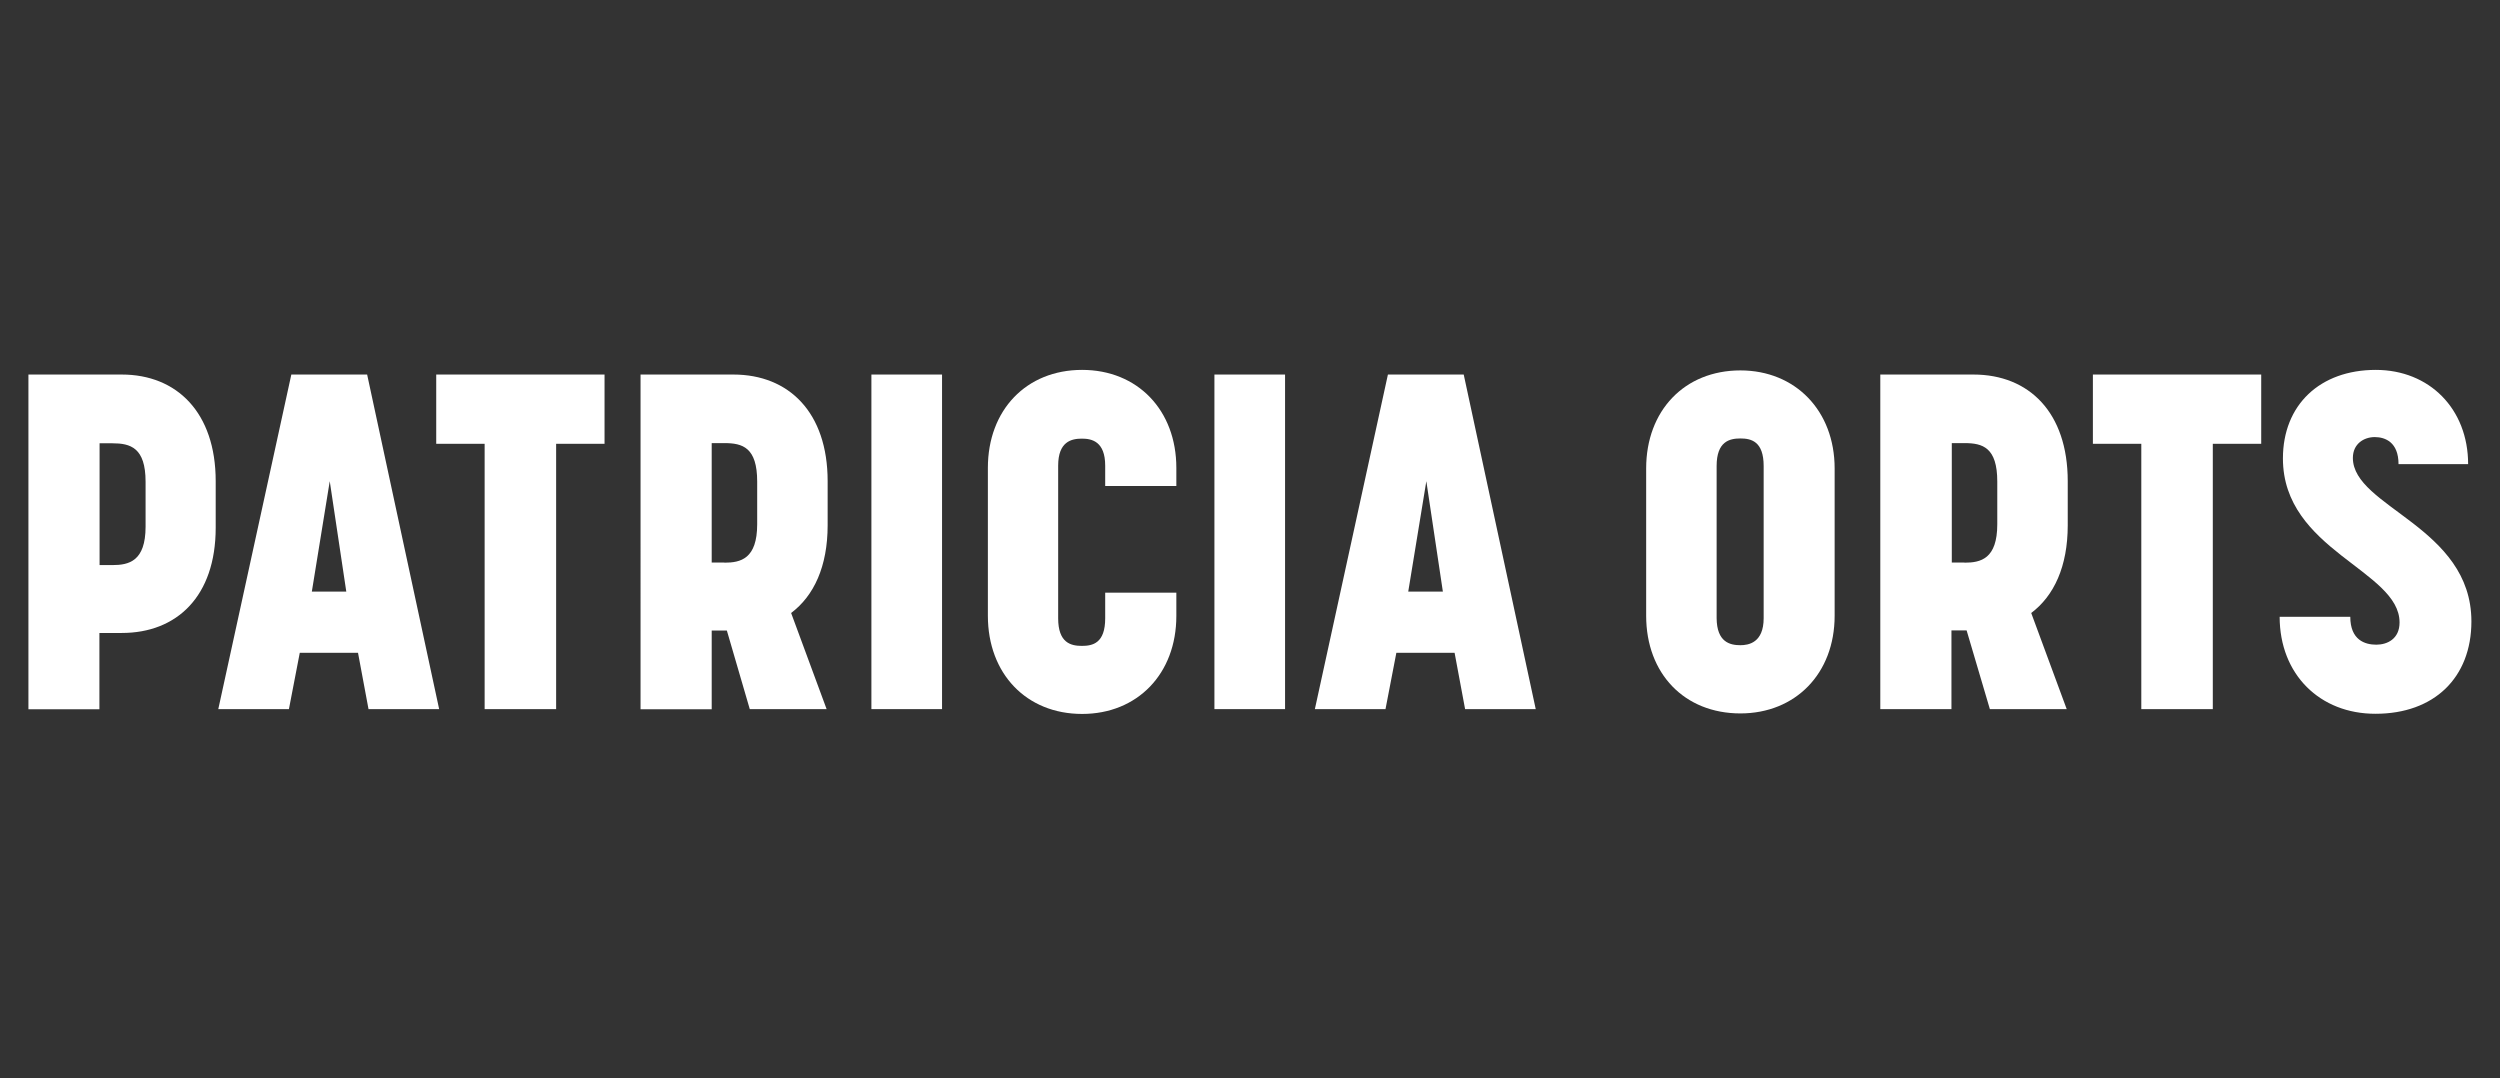 <?xml version="1.0" encoding="utf-8"?>
<!-- Generator: $$$/GeneralStr/196=Adobe Illustrator 27.6.0, SVG Export Plug-In . SVG Version: 6.00 Build 0)  -->
<svg version="1.1" id="Capa_1" xmlns="http://www.w3.org/2000/svg" xmlns:xlink="http://www.w3.org/1999/xlink" x="0px" y="0px"
	 viewBox="0 0 1451.1 625.9" style="enable-background:new 0 0 1451.1 625.9;" xml:space="preserve">
<rect x="0" y="0" width="1451.1" height="625.9" fill="#333333" stroke="none"/>
<style type="text/css">
	.st0{fill:#FFFFFF;}
</style>
<g>
	<path class="st0" d="M16.5,217.4h54.2c31.9,0,54.5,22,54.5,61.9v27c0,39.9-22.6,61.1-54.5,61.1H57.7v44.3H16.5V217.4z M65.2,328
		c9.6,0,19.3-2.2,19.3-22.3v-26.1c0-19.8-8.8-22.3-19.3-22.3h-7.4V328H65.2z"/>
	<path class="st0" d="M169.1,217.4h44l41.8,194.2h-41l-6.1-32.7h-33.8l-6.3,32.7h-41L169.1,217.4z M201,343.4l-9.6-64.1L181,343.4
		H201z"/>
	<path class="st0" d="M281.3,257.6h-28.1v-40.2h97.7v40.2h-28.1v154h-41.5V257.6z"/>
	<path class="st0" d="M371.8,217.4h53.9c32.2,0,54.7,22,54.7,61.9v25.6c0,23.9-8,41-21.2,50.9l20.6,55.8h-44.6L421.9,366h-8.8v45.7
		h-41.3V217.4z M420.5,326.6c9.4,0,19-2.2,19-22.3v-24.8c0-19.8-8.5-22.3-19-22.3h-7.4v69.3H420.5z"/>
	<path class="st0" d="M505.8,217.4h41v194.2h-41V217.4z"/>
	<path class="st0" d="M573.4,357.4v-85.8c0-33.6,22.3-56.9,54.7-56.9c32.2,0,54.7,23.4,54.7,56.9v10.5h-41.3v-11.8
		c0-14-7.7-15.7-13.5-15.7c-6.1,0-13.8,1.7-13.8,15.7v88.6c0,14.3,7.4,16,13.8,16c6.3,0,13.5-1.6,13.5-16V344h41.3v13.5
		c0,33.6-22.6,56.9-54.7,56.9C595.7,414.4,573.4,391,573.4,357.4z"/>
	<path class="st0" d="M704.9,217.4h41v194.2h-41V217.4z"/>
	<path class="st0" d="M805.6,217.4h44l41.8,194.2h-41l-6.1-32.7h-33.8l-6.3,32.7h-41L805.6,217.4z M837.5,343.4l-9.6-64.1
		l-10.5,64.1H837.5z"/>
	<path class="st0" d="M955.5,357.4v-85.5c0-33.6,22.3-56.9,54.7-56.9c31.9,0,54.7,23.4,54.7,56.9v85.5c0,33.6-22.8,56.7-54.7,56.7
		C977.7,414.1,955.5,391,955.5,357.4z M1010.2,374.5c4.7,0,13.5-1.4,13.5-15.7v-88.3c0-14.3-7.2-16-13.5-16c-6.3,0-13.8,1.7-13.8,16
		v88.3C996.5,372.8,1004.2,374.5,1010.2,374.5z"/>
	<path class="st0" d="M1091.6,217.4h53.9c32.2,0,54.7,22,54.7,61.9v25.6c0,23.9-8,41-21.2,50.9l20.6,55.8h-44.6l-13.5-45.7h-8.8
		v45.7h-41.3V217.4z M1140.3,326.6c9.4,0,19-2.2,19-22.3v-24.8c0-19.8-8.5-22.3-19-22.3h-7.4v69.3H1140.3z"/>
	<path class="st0" d="M1242.9,257.6h-28.1v-40.2h97.7v40.2h-28.1v154h-41.5V257.6z"/>
	<path class="st0" d="M1323.2,358h41c0,13.5,8.5,16.2,15.1,16.2c6.3,0,13.5-3.3,13.5-12.9c0-30.3-67.7-41.8-67.7-95.2
		c0-31.1,21.5-51.4,53.9-51.4c31.1,0,53.6,22.6,53.6,54.7h-40.4c0-12.7-7.7-15.7-13.8-15.7c-6.3,0-12.7,3.9-12.7,12.1
		c0,28.6,68.8,39.9,68.8,94.9c0,32.7-21.7,53.6-55.6,53.6C1346.6,414.4,1323.2,391.5,1323.2,358z"/>
</g>
</svg>
